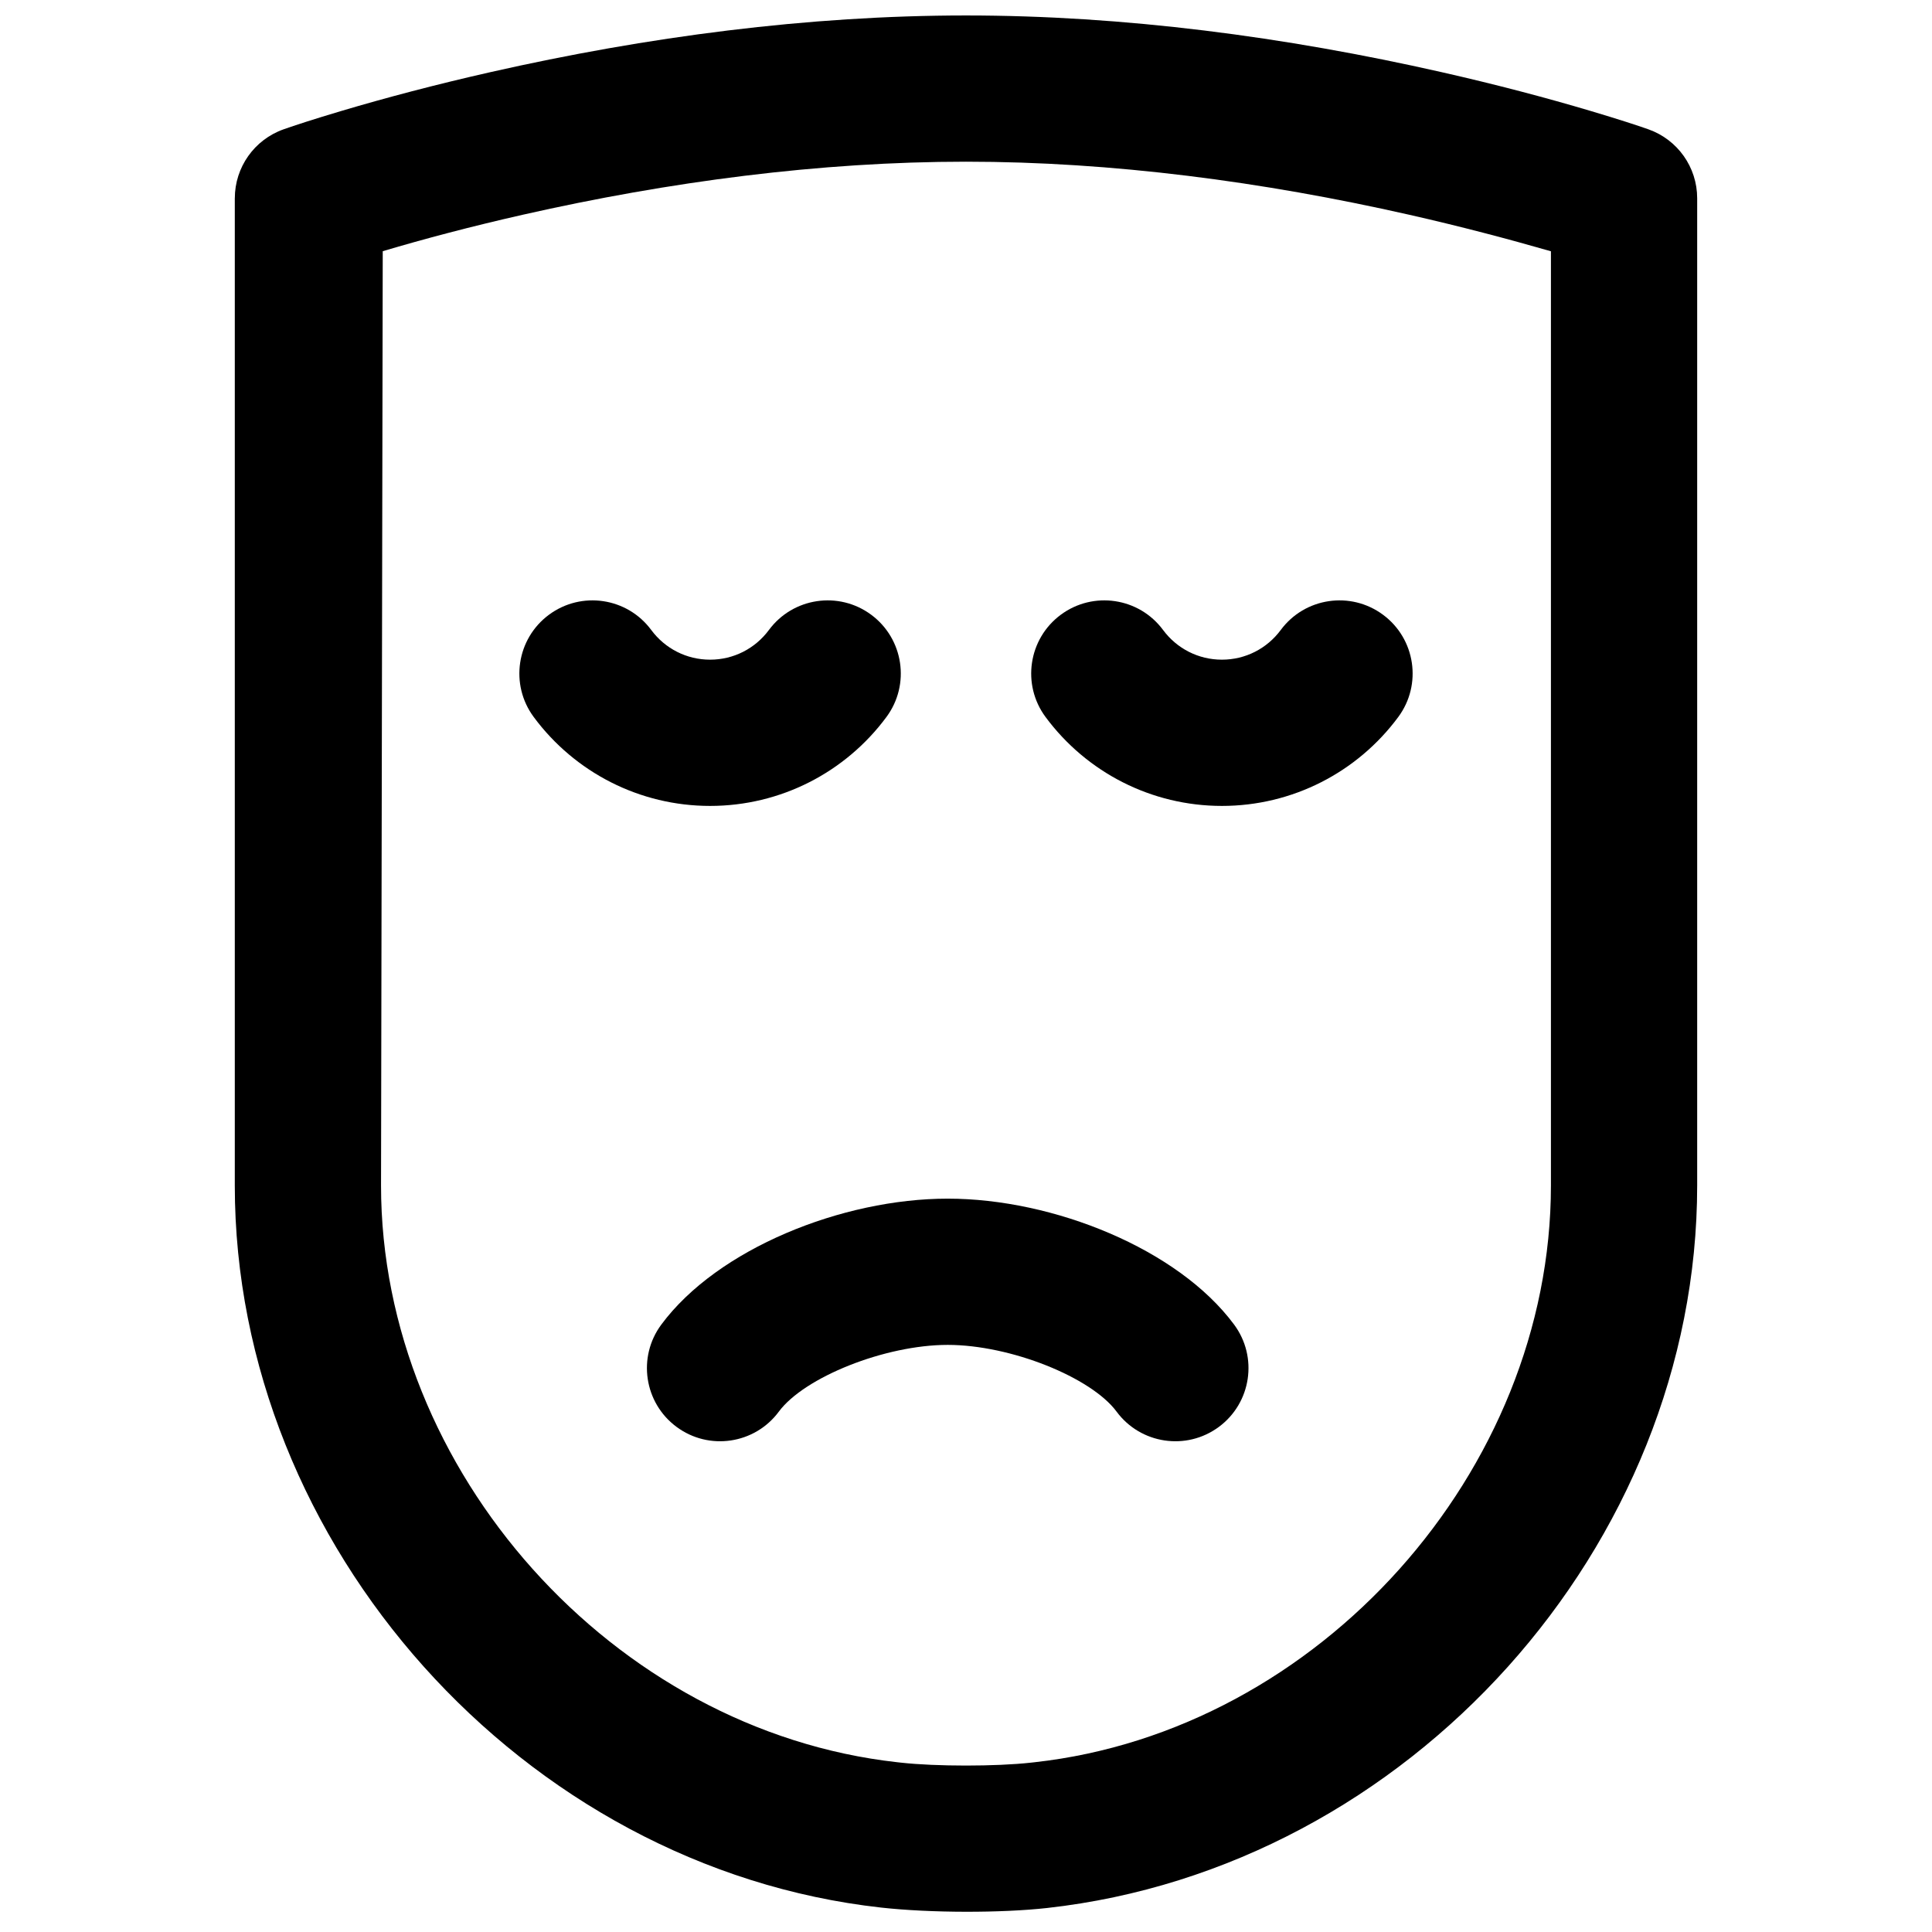 <?xml version="1.0" encoding="UTF-8"?>
<!-- Uploaded to: ICON Repo, www.svgrepo.com, Generator: ICON Repo Mixer Tools -->
<svg width="800px" height="800px" version="1.1" viewBox="144 144 512 512" xmlns="http://www.w3.org/2000/svg">
 <defs>
  <clipPath id="a">
   <path d="m206 148.09h388v502.91h-388z"/>
  </clipPath>
 </defs>
 <g clip-path="url(#a)">
  <path d="m245.43 210.57c11.051-3.285 23.523-6.582 37.129-9.664 38.812-8.785 78.754-14.055 117.44-14.055 38.68 0 78.621 5.269 117.43 14.055 13.605 3.082 26.078 6.379 37.582 9.684v247.58c0 75.738-61.516 144.48-136.81 152.84l-1.02 0.113c-9.254 1.027-25.121 1.027-34.379 0l-1.016-0.113c-75.227-8.359-136.81-77.191-136.81-152.84zm-39.207-14.031v261.63c0 95.398 76.43 180.82 171.29 191.36 13.117 1.457 31.855 1.457 43.957 0.113 95.938-10.66 172.3-95.988 172.3-191.47v-261.63c0-8.215-5.18-15.535-12.926-18.27-2.871-1.016-8.039-2.703-15.23-4.844-11.844-3.523-25.145-7.039-39.621-10.316-41.422-9.379-84.137-15.012-125.99-15.012-41.859 0-84.57 5.633-125.99 15.012-14.48 3.277-27.777 6.793-39.625 10.316-7.191 2.141-12.359 3.828-15.23 4.844-7.746 2.734-12.926 10.055-12.926 18.27z" fill-rule="evenodd"/>
 </g>
 <path d="m332.18 318.82c-6.234 0-11.945-2.941-15.594-7.867-6.371-8.602-18.504-10.41-27.105-4.039-8.598 6.367-10.406 18.504-4.039 27.102 10.883 14.695 28.09 23.562 46.738 23.562 18.648 0 35.852-8.867 46.734-23.562 6.371-8.598 4.562-20.734-4.039-27.102-8.602-6.371-20.734-4.562-27.105 4.039-3.648 4.926-9.355 7.867-15.59 7.867z" fill-rule="evenodd"/>
 <path d="m467.82 318.82c-6.234 0-11.945-2.941-15.594-7.867-6.367-8.602-18.504-10.41-27.105-4.039-8.598 6.367-10.406 18.504-4.039 27.102 10.883 14.695 28.09 23.562 46.738 23.562 18.648 0 35.855-8.867 46.734-23.562 6.371-8.598 4.562-20.734-4.039-27.102-8.602-6.371-20.734-4.562-27.105 4.039-3.648 4.926-9.355 7.867-15.59 7.867z" fill-rule="evenodd"/>
 <path d="m395.15 500.41c16.672 0 38.023 8.59 44.762 17.691 6.367 8.602 18.504 10.41 27.102 4.039 8.602-6.367 10.41-18.504 4.043-27.102-14.875-20.086-47.922-33.383-75.906-33.383-27.98 0-61.027 13.297-75.902 33.383-6.367 8.598-4.559 20.734 4.043 27.102 8.598 6.371 20.734 4.562 27.102-4.039 6.738-9.102 28.09-17.691 44.758-17.691z" fill-rule="evenodd"/>
</svg>